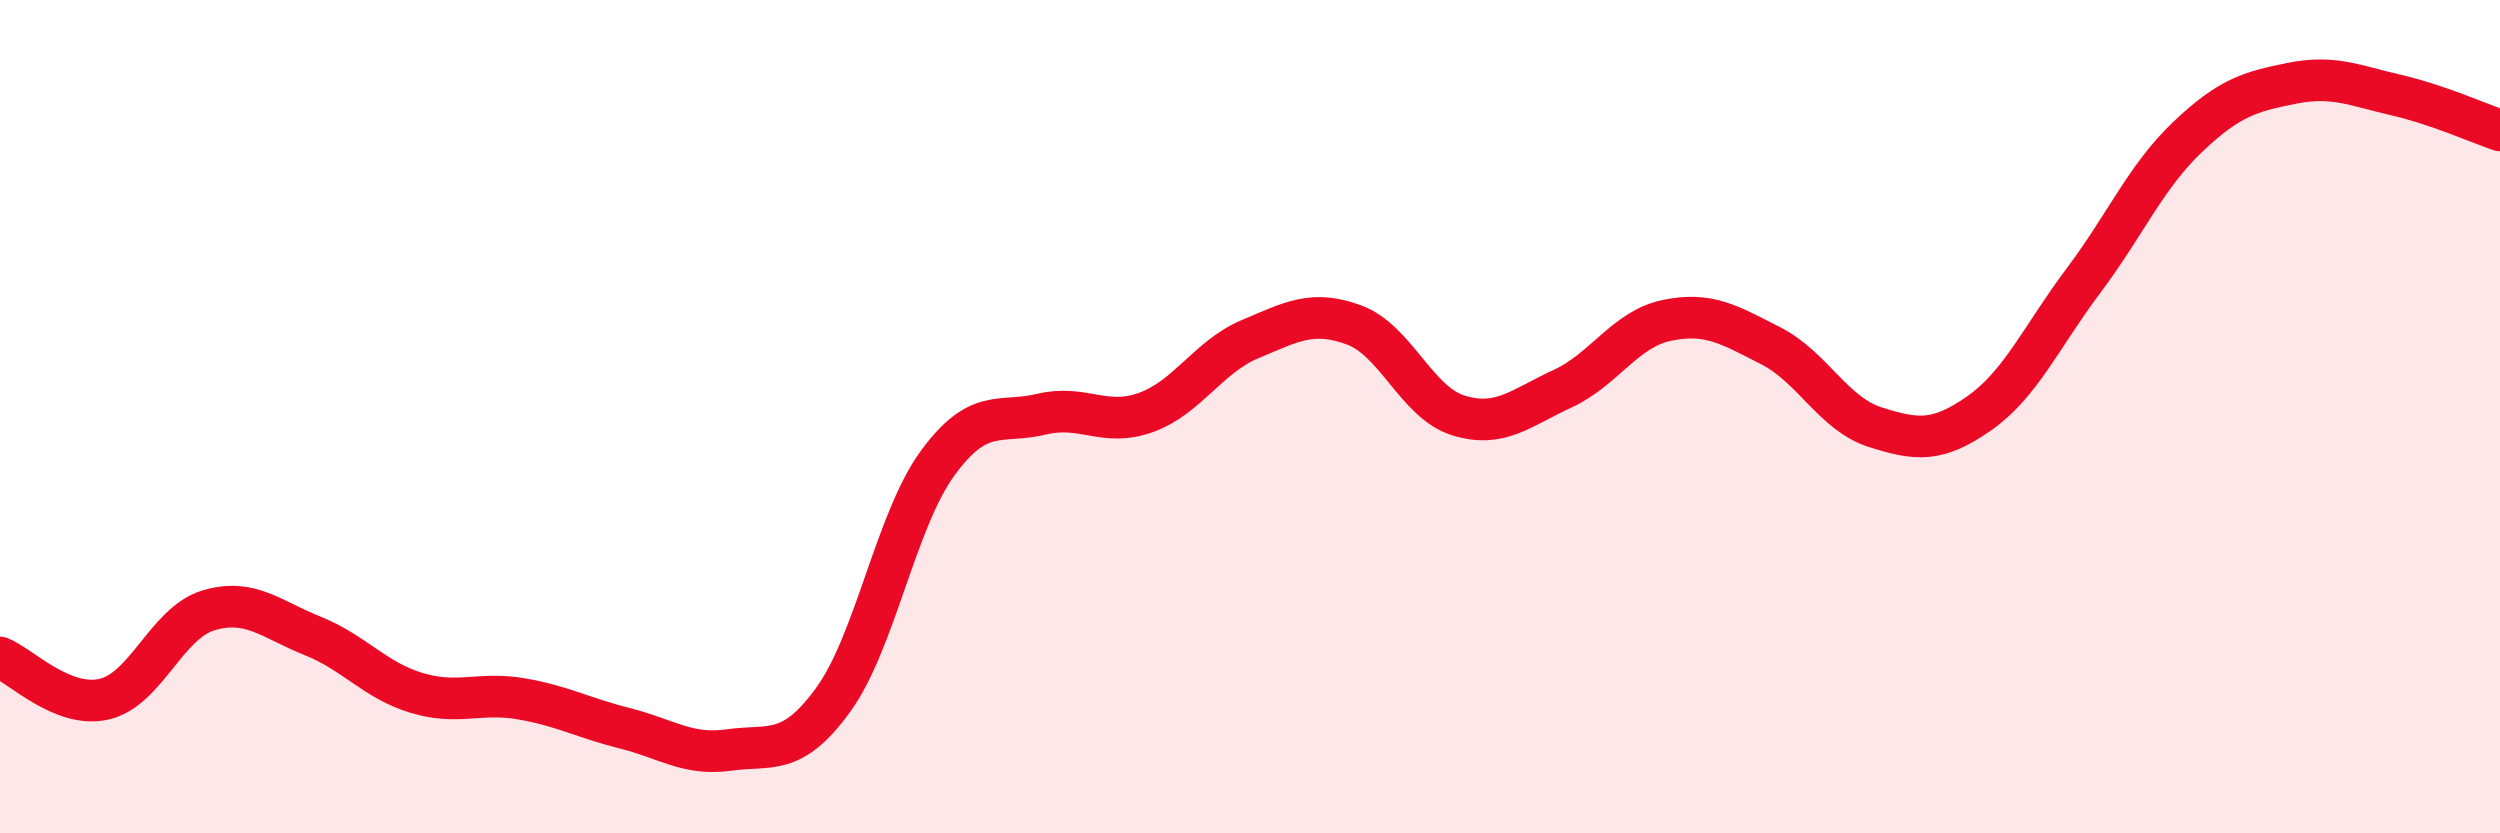 
    <svg width="60" height="20" viewBox="0 0 60 20" xmlns="http://www.w3.org/2000/svg">
      <path
        d="M 0,15.78 C 0.5,15.98 1.5,17.01 2.5,16.78 C 3.5,16.55 4,14.95 5,14.65 C 6,14.35 6.5,14.86 7.5,15.26 C 8.5,15.66 9,16.33 10,16.63 C 11,16.93 11.5,16.6 12.5,16.77 C 13.5,16.94 14,17.23 15,17.48 C 16,17.73 16.5,18.14 17.5,18 C 18.5,17.86 19,18.17 20,16.79 C 21,15.41 21.5,12.49 22.5,11.12 C 23.5,9.75 24,10.18 25,9.94 C 26,9.7 26.5,10.26 27.5,9.9 C 28.5,9.54 29,8.56 30,8.14 C 31,7.72 31.5,7.43 32.5,7.8 C 33.5,8.17 34,9.66 35,9.97 C 36,10.28 36.5,9.79 37.5,9.33 C 38.5,8.87 39,7.9 40,7.69 C 41,7.48 41.5,7.79 42.5,8.3 C 43.5,8.81 44,9.93 45,10.25 C 46,10.57 46.5,10.62 47.5,9.92 C 48.5,9.22 49,8.07 50,6.74 C 51,5.41 51.5,4.24 52.5,3.29 C 53.5,2.34 54,2.2 55,2 C 56,1.8 56.5,2.05 57.5,2.28 C 58.5,2.51 59.5,2.96 60,3.13L60 20L0 20Z"
        fill="#EB0A25"
        opacity="0.1"
        stroke-linecap="round"
        stroke-linejoin="round"
      />
      <path
        d="M 0,15.78 C 0.5,15.98 1.5,17.01 2.5,16.78 C 3.5,16.55 4,14.95 5,14.65 C 6,14.35 6.5,14.86 7.5,15.26 C 8.5,15.66 9,16.33 10,16.63 C 11,16.93 11.5,16.6 12.5,16.77 C 13.5,16.94 14,17.23 15,17.48 C 16,17.73 16.5,18.14 17.5,18 C 18.5,17.86 19,18.17 20,16.79 C 21,15.41 21.5,12.49 22.5,11.12 C 23.5,9.75 24,10.18 25,9.94 C 26,9.7 26.5,10.26 27.5,9.9 C 28.5,9.54 29,8.56 30,8.14 C 31,7.72 31.5,7.43 32.5,7.8 C 33.5,8.17 34,9.66 35,9.97 C 36,10.28 36.5,9.79 37.5,9.33 C 38.5,8.87 39,7.9 40,7.69 C 41,7.48 41.5,7.79 42.5,8.3 C 43.5,8.81 44,9.93 45,10.25 C 46,10.57 46.5,10.62 47.5,9.92 C 48.5,9.22 49,8.07 50,6.74 C 51,5.41 51.5,4.24 52.5,3.29 C 53.5,2.34 54,2.2 55,2 C 56,1.8 56.5,2.05 57.5,2.28 C 58.5,2.51 59.5,2.96 60,3.13"
        stroke="#EB0A25"
        stroke-width="1"
        fill="none"
        stroke-linecap="round"
        stroke-linejoin="round"
      />
    </svg>
  